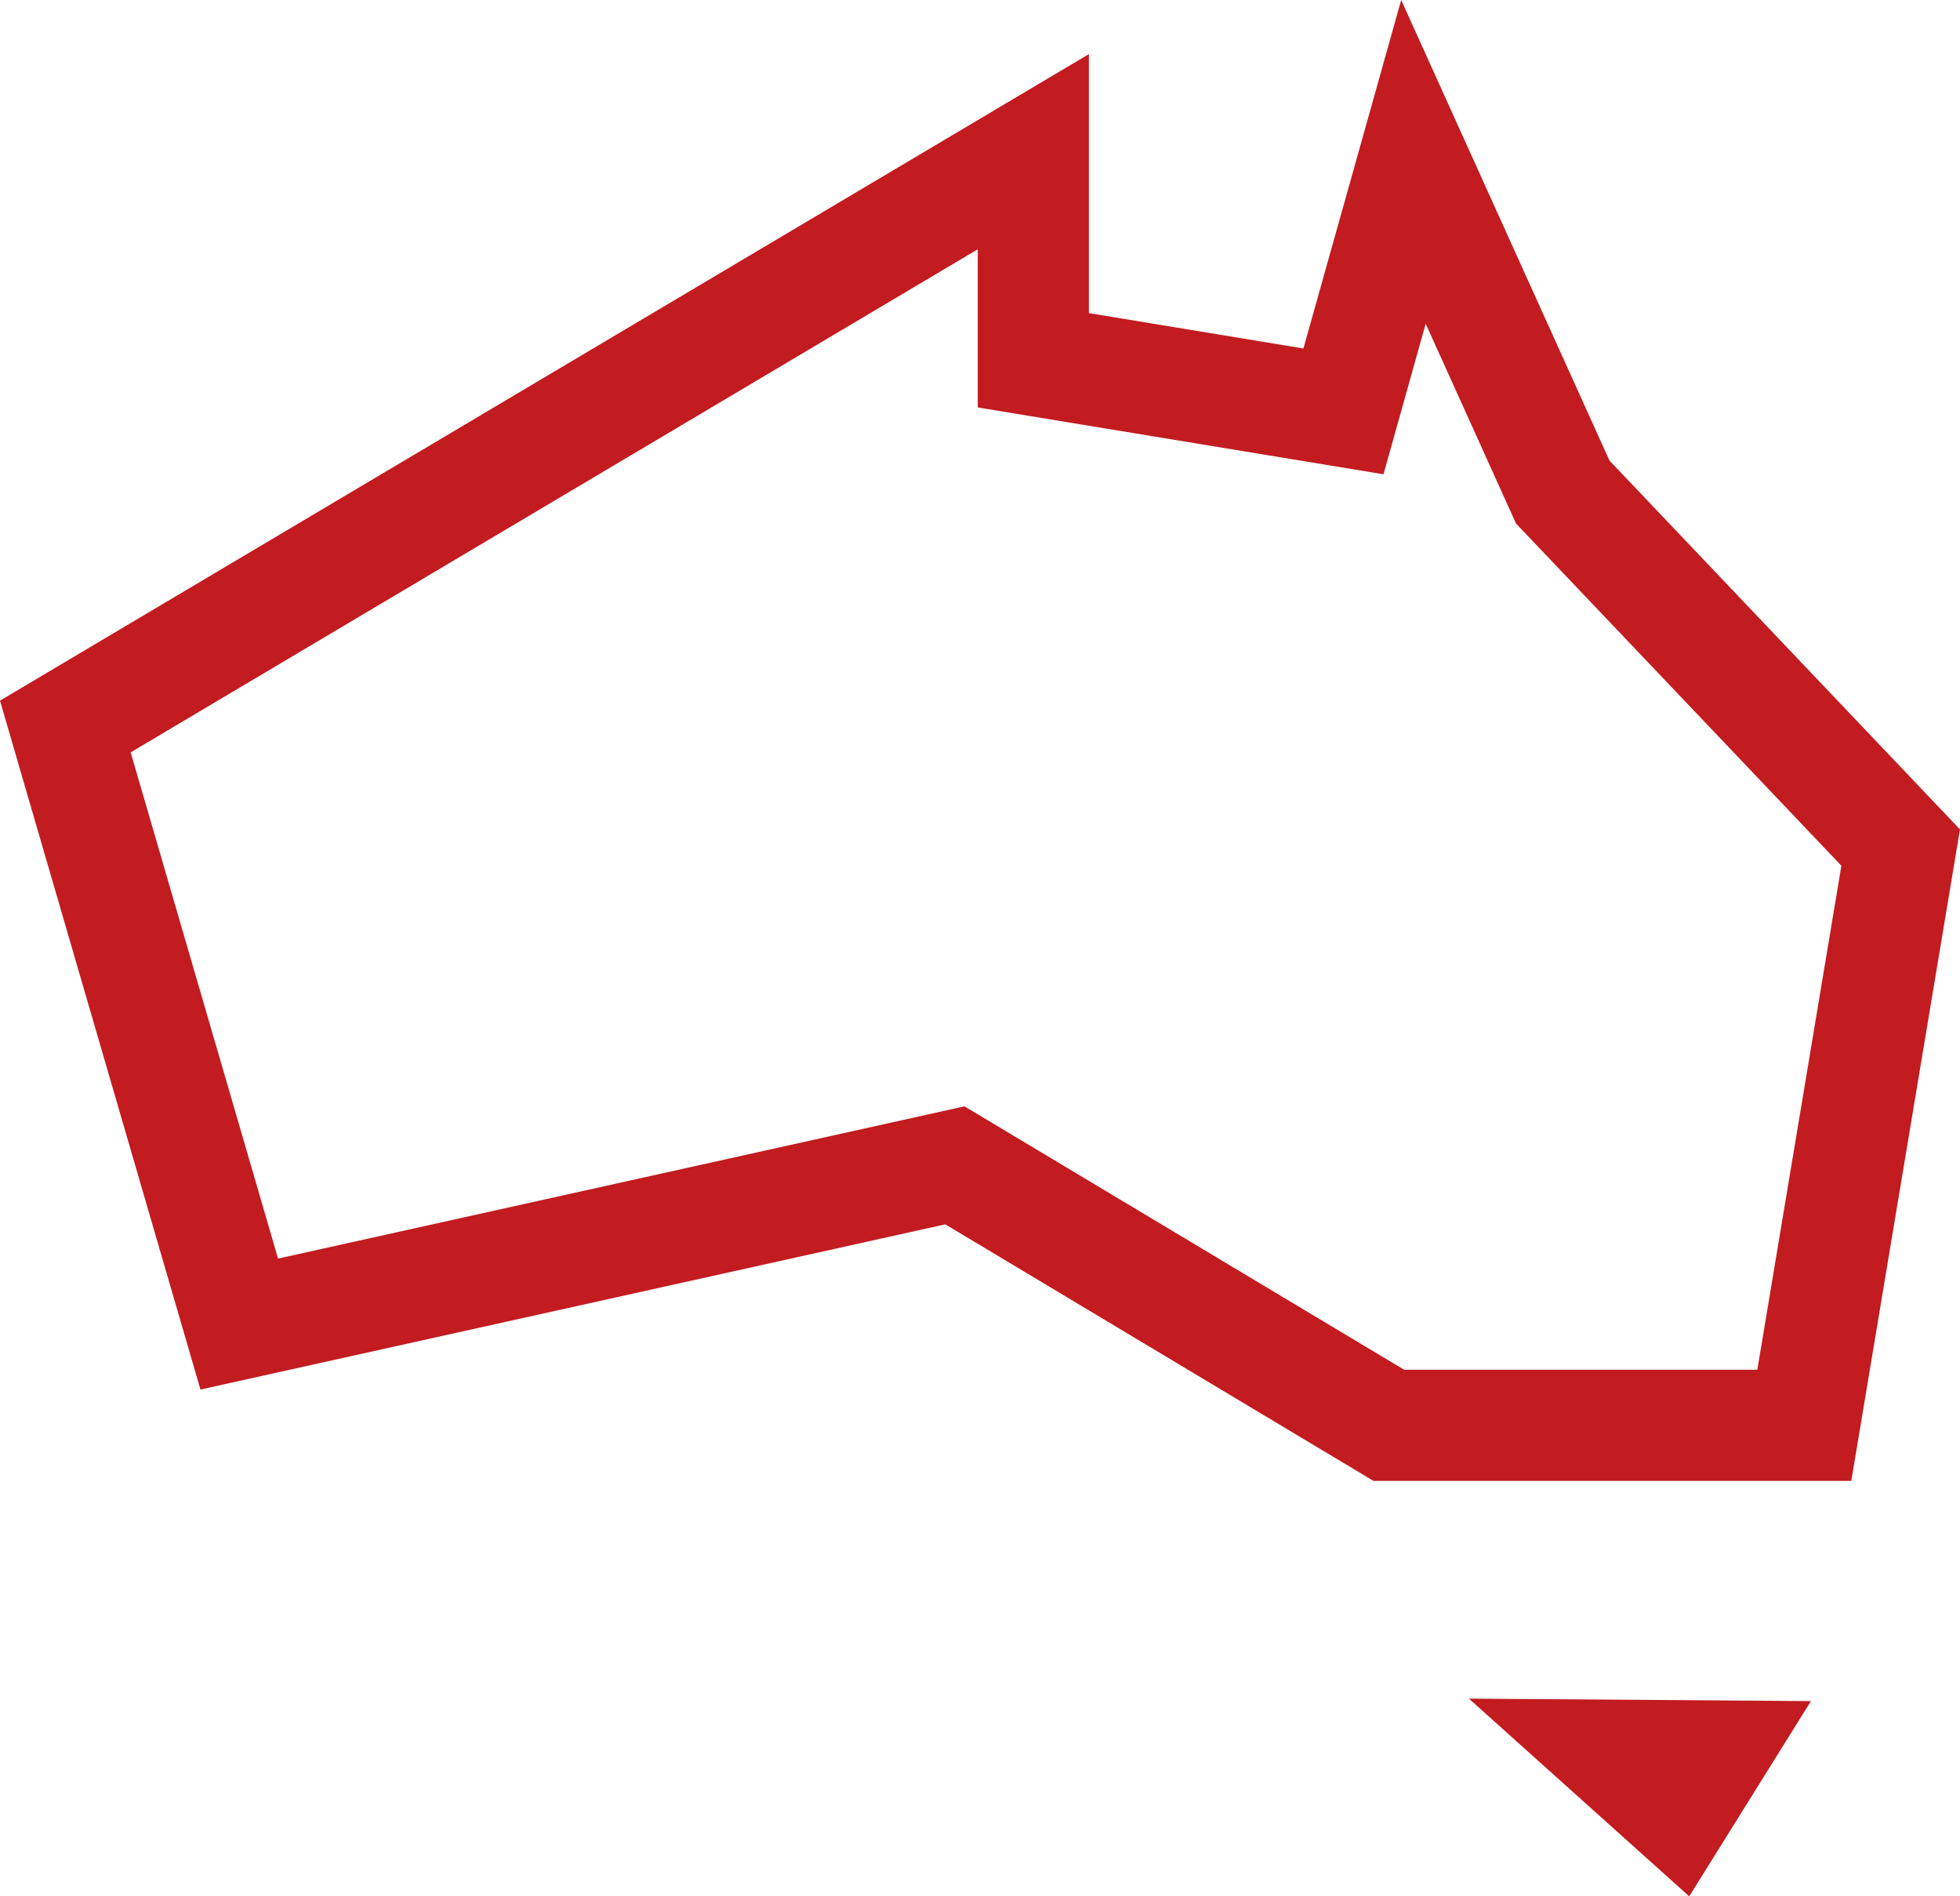 <svg xmlns="http://www.w3.org/2000/svg" id="Group_2155" data-name="Group 2155" width="90.931" height="87.964" viewBox="0 0 90.931 87.964"><path id="Path_1301" data-name="Path 1301" d="M6.062,34.9l39.3-23.337V18.9L64.184,22l1.959-6.983,4.191,9.268L85.428,40.158l-3.9,23.38H65.145l-20.4-12.219L12.9,58.381ZM65.006,0,60.47,16.165l-9.953-1.641V2.51L0,32.5,9.3,64.456l34.555-7.664,19.863,11.9h22.17l5.042-30.218L74.669,21.365Z" fill="#c21b20"></path><path id="Path_1302" data-name="Path 1302" d="M116.053,131.533l5.647-9.056-15.867-.115Z" transform="translate(-37.684 -43.569)" fill="#c21b20"></path></svg>
